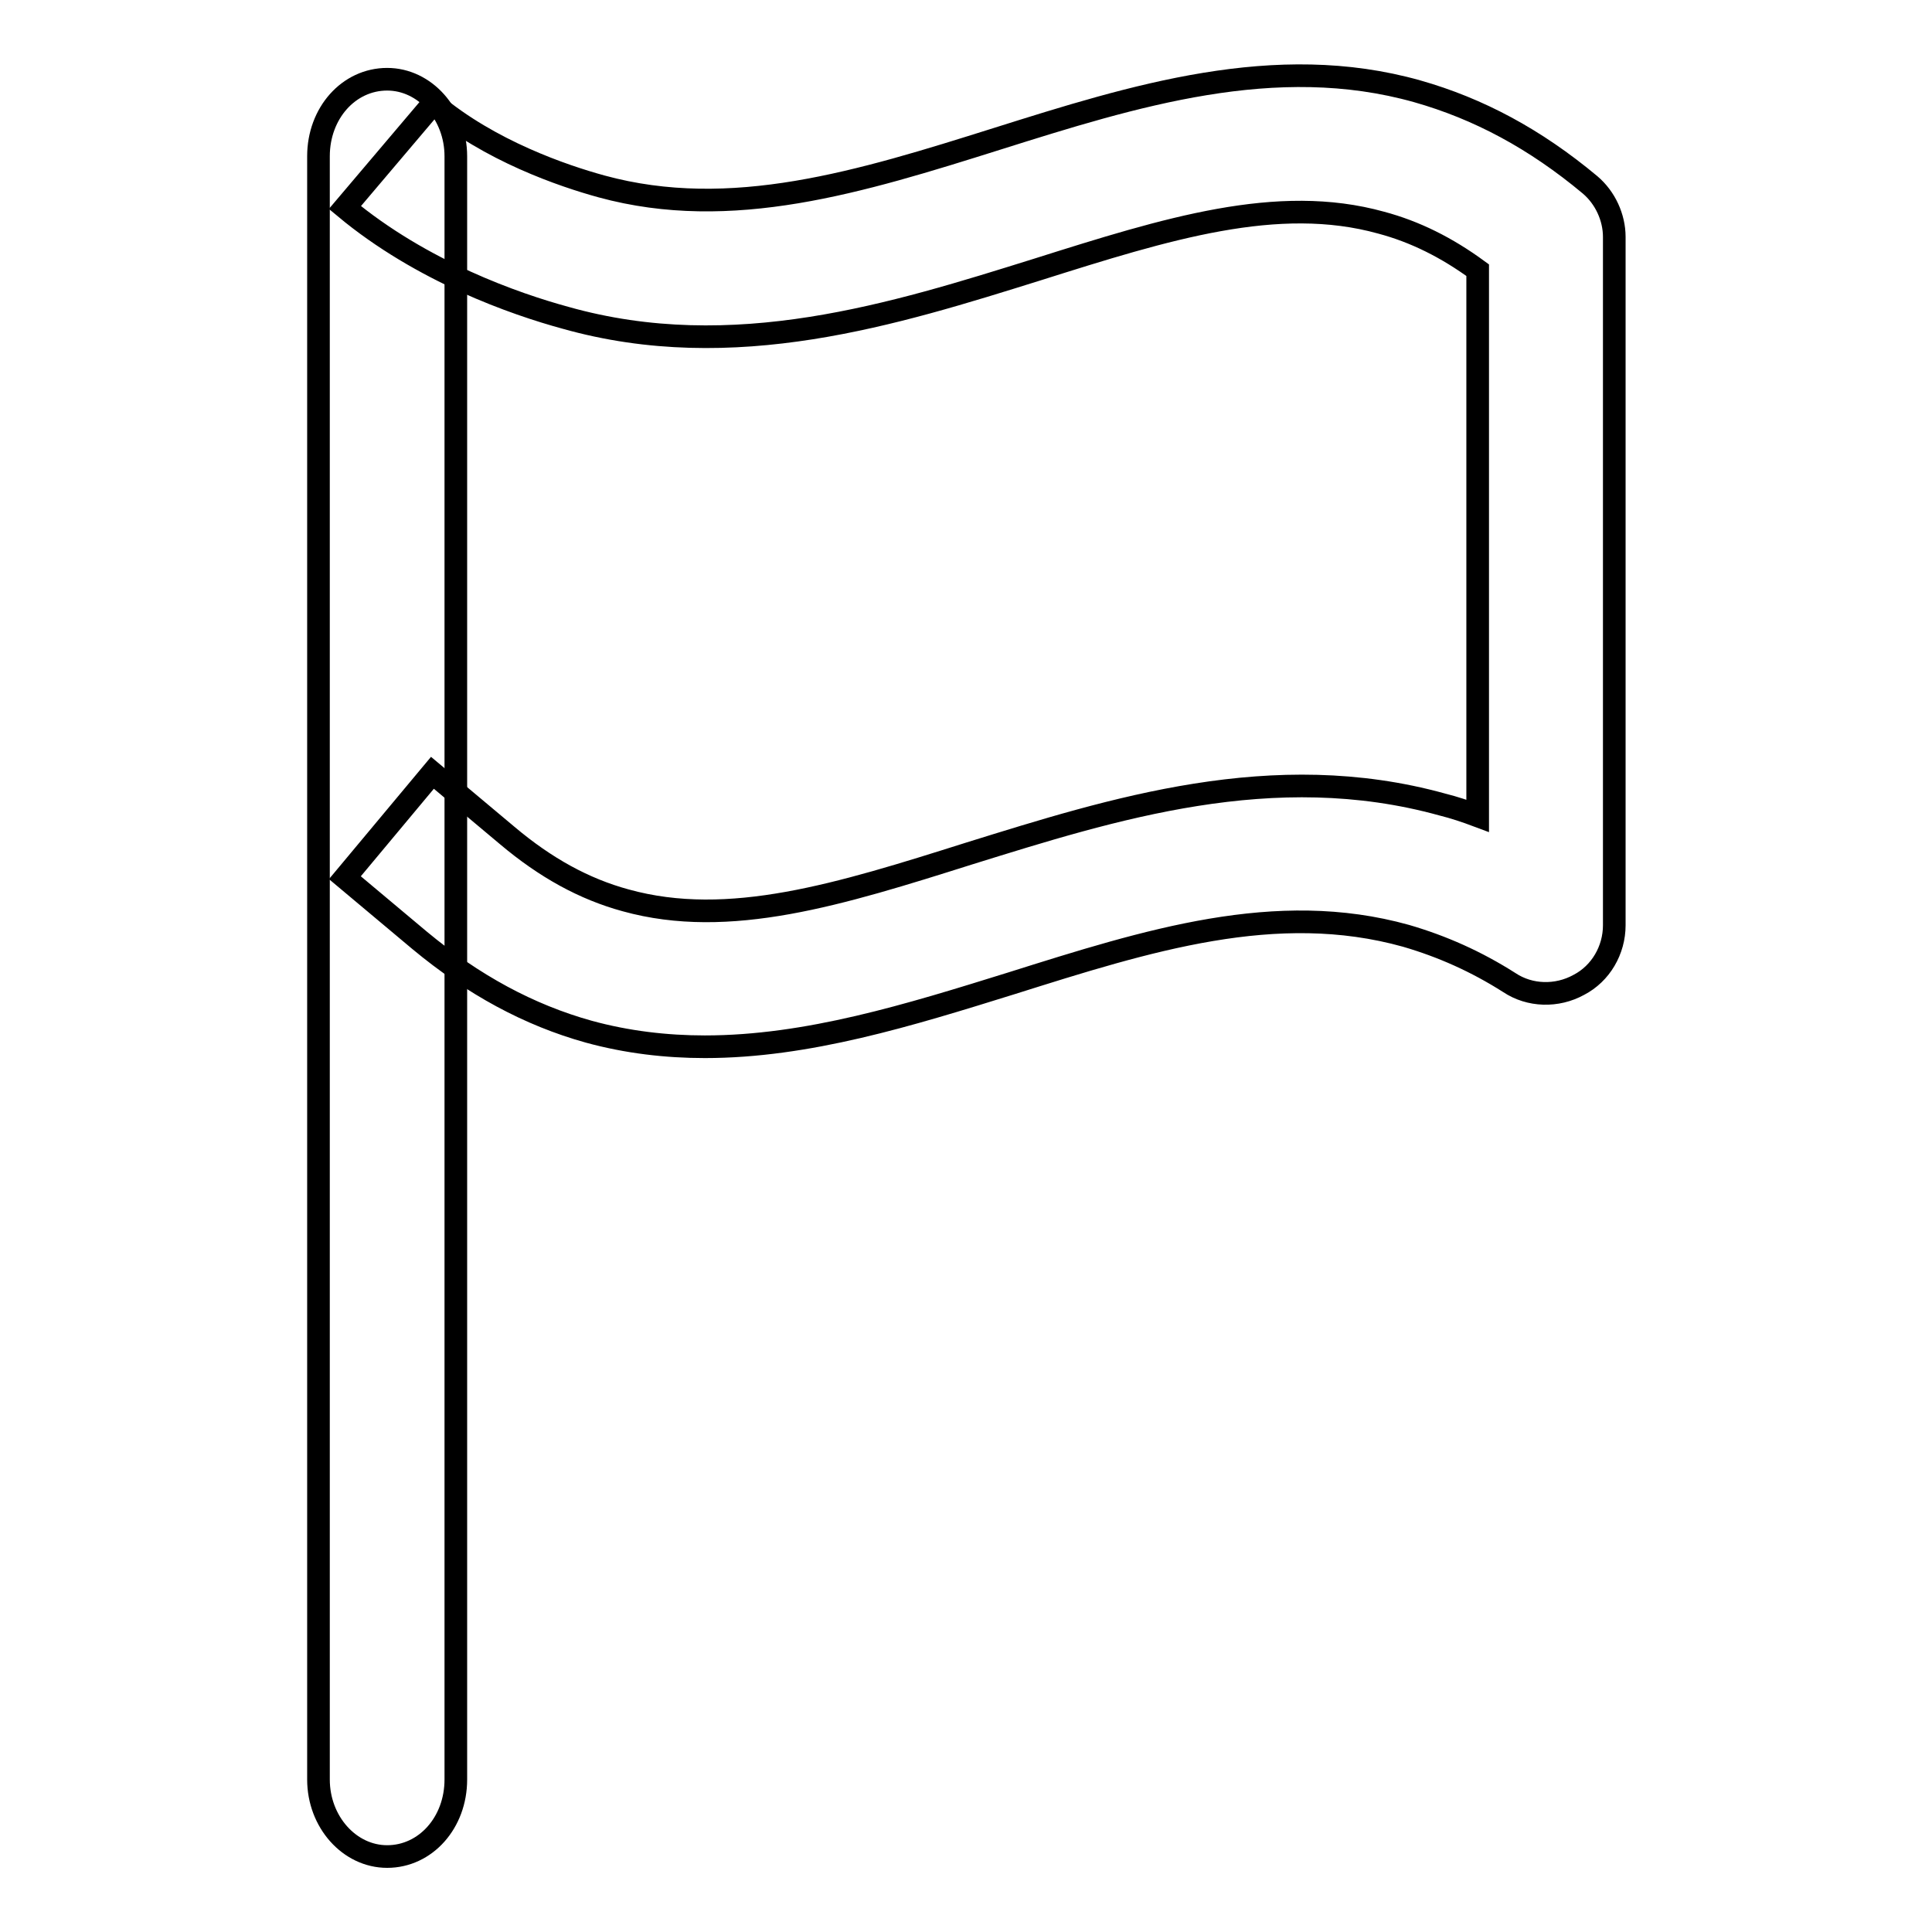 <?xml version="1.0" encoding="utf-8"?>
<!-- Svg Vector Icons : http://www.onlinewebfonts.com/icon -->
<!DOCTYPE svg PUBLIC "-//W3C//DTD SVG 1.1//EN" "http://www.w3.org/Graphics/SVG/1.1/DTD/svg11.dtd">
<svg version="1.1" xmlns="http://www.w3.org/2000/svg" xmlns:xlink="http://www.w3.org/1999/xlink" x="0px" y="0px" viewBox="0 0 256 256" enable-background="new 0 0 256 256" xml:space="preserve">
<g><g><path stroke-width="3" fill-opacity="0" stroke="#000000"  d="M93.4,138.7c-5.1,0-10.3-0.6-15.4-2c-7.9-2.2-15.3-6.2-22.4-12.1l-9.9-8.3l11.6-13.9l9.9,8.3c5.1,4.3,10.2,7.1,15.7,8.6c13.7,3.8,28.4-0.8,45.5-6.2c19-5.9,40.3-12.7,62.7-6.5c1.6,0.4,3.1,0.9,4.7,1.5l0-72.3c-4.1-3-8.3-5.1-12.8-6.3c-13.7-3.8-28.4,0.8-45.5,6.2c-18.9,5.9-40.3,12.7-62.6,6.4c-6.6-1.8-19-6.1-29.2-14.6l11.7-13.8c7.5,6.3,17.2,9.6,22.3,11c17.2,4.7,34.3-0.6,52.4-6.3c18.1-5.7,36.9-11.6,55.7-6.3c8.1,2.3,15.6,6.3,22.9,12.4c2,1.7,3.2,4.3,3.2,6.9l0,91.2c0,3.3-1.8,6.4-4.7,7.9c-2.9,1.6-6.5,1.5-9.2-0.3c-4.4-2.8-8.9-4.8-13.7-6.2c-17.2-4.8-34.2,0.6-52.3,6.3C120.5,134.5,107,138.7,93.4,138.7z"/><path stroke-width="3" fill-opacity="0" stroke="#000000"  d="M60.4,235.8c0,5.7-4,10.2-9.1,10.2l0,0c-5,0-9.1-4.6-9.1-10.2V20.7c0-5.7,4-10.2,9.1-10.2l0,0c5,0,9.1,4.6,9.1,10.2V235.8z"/></g></g>
</svg>